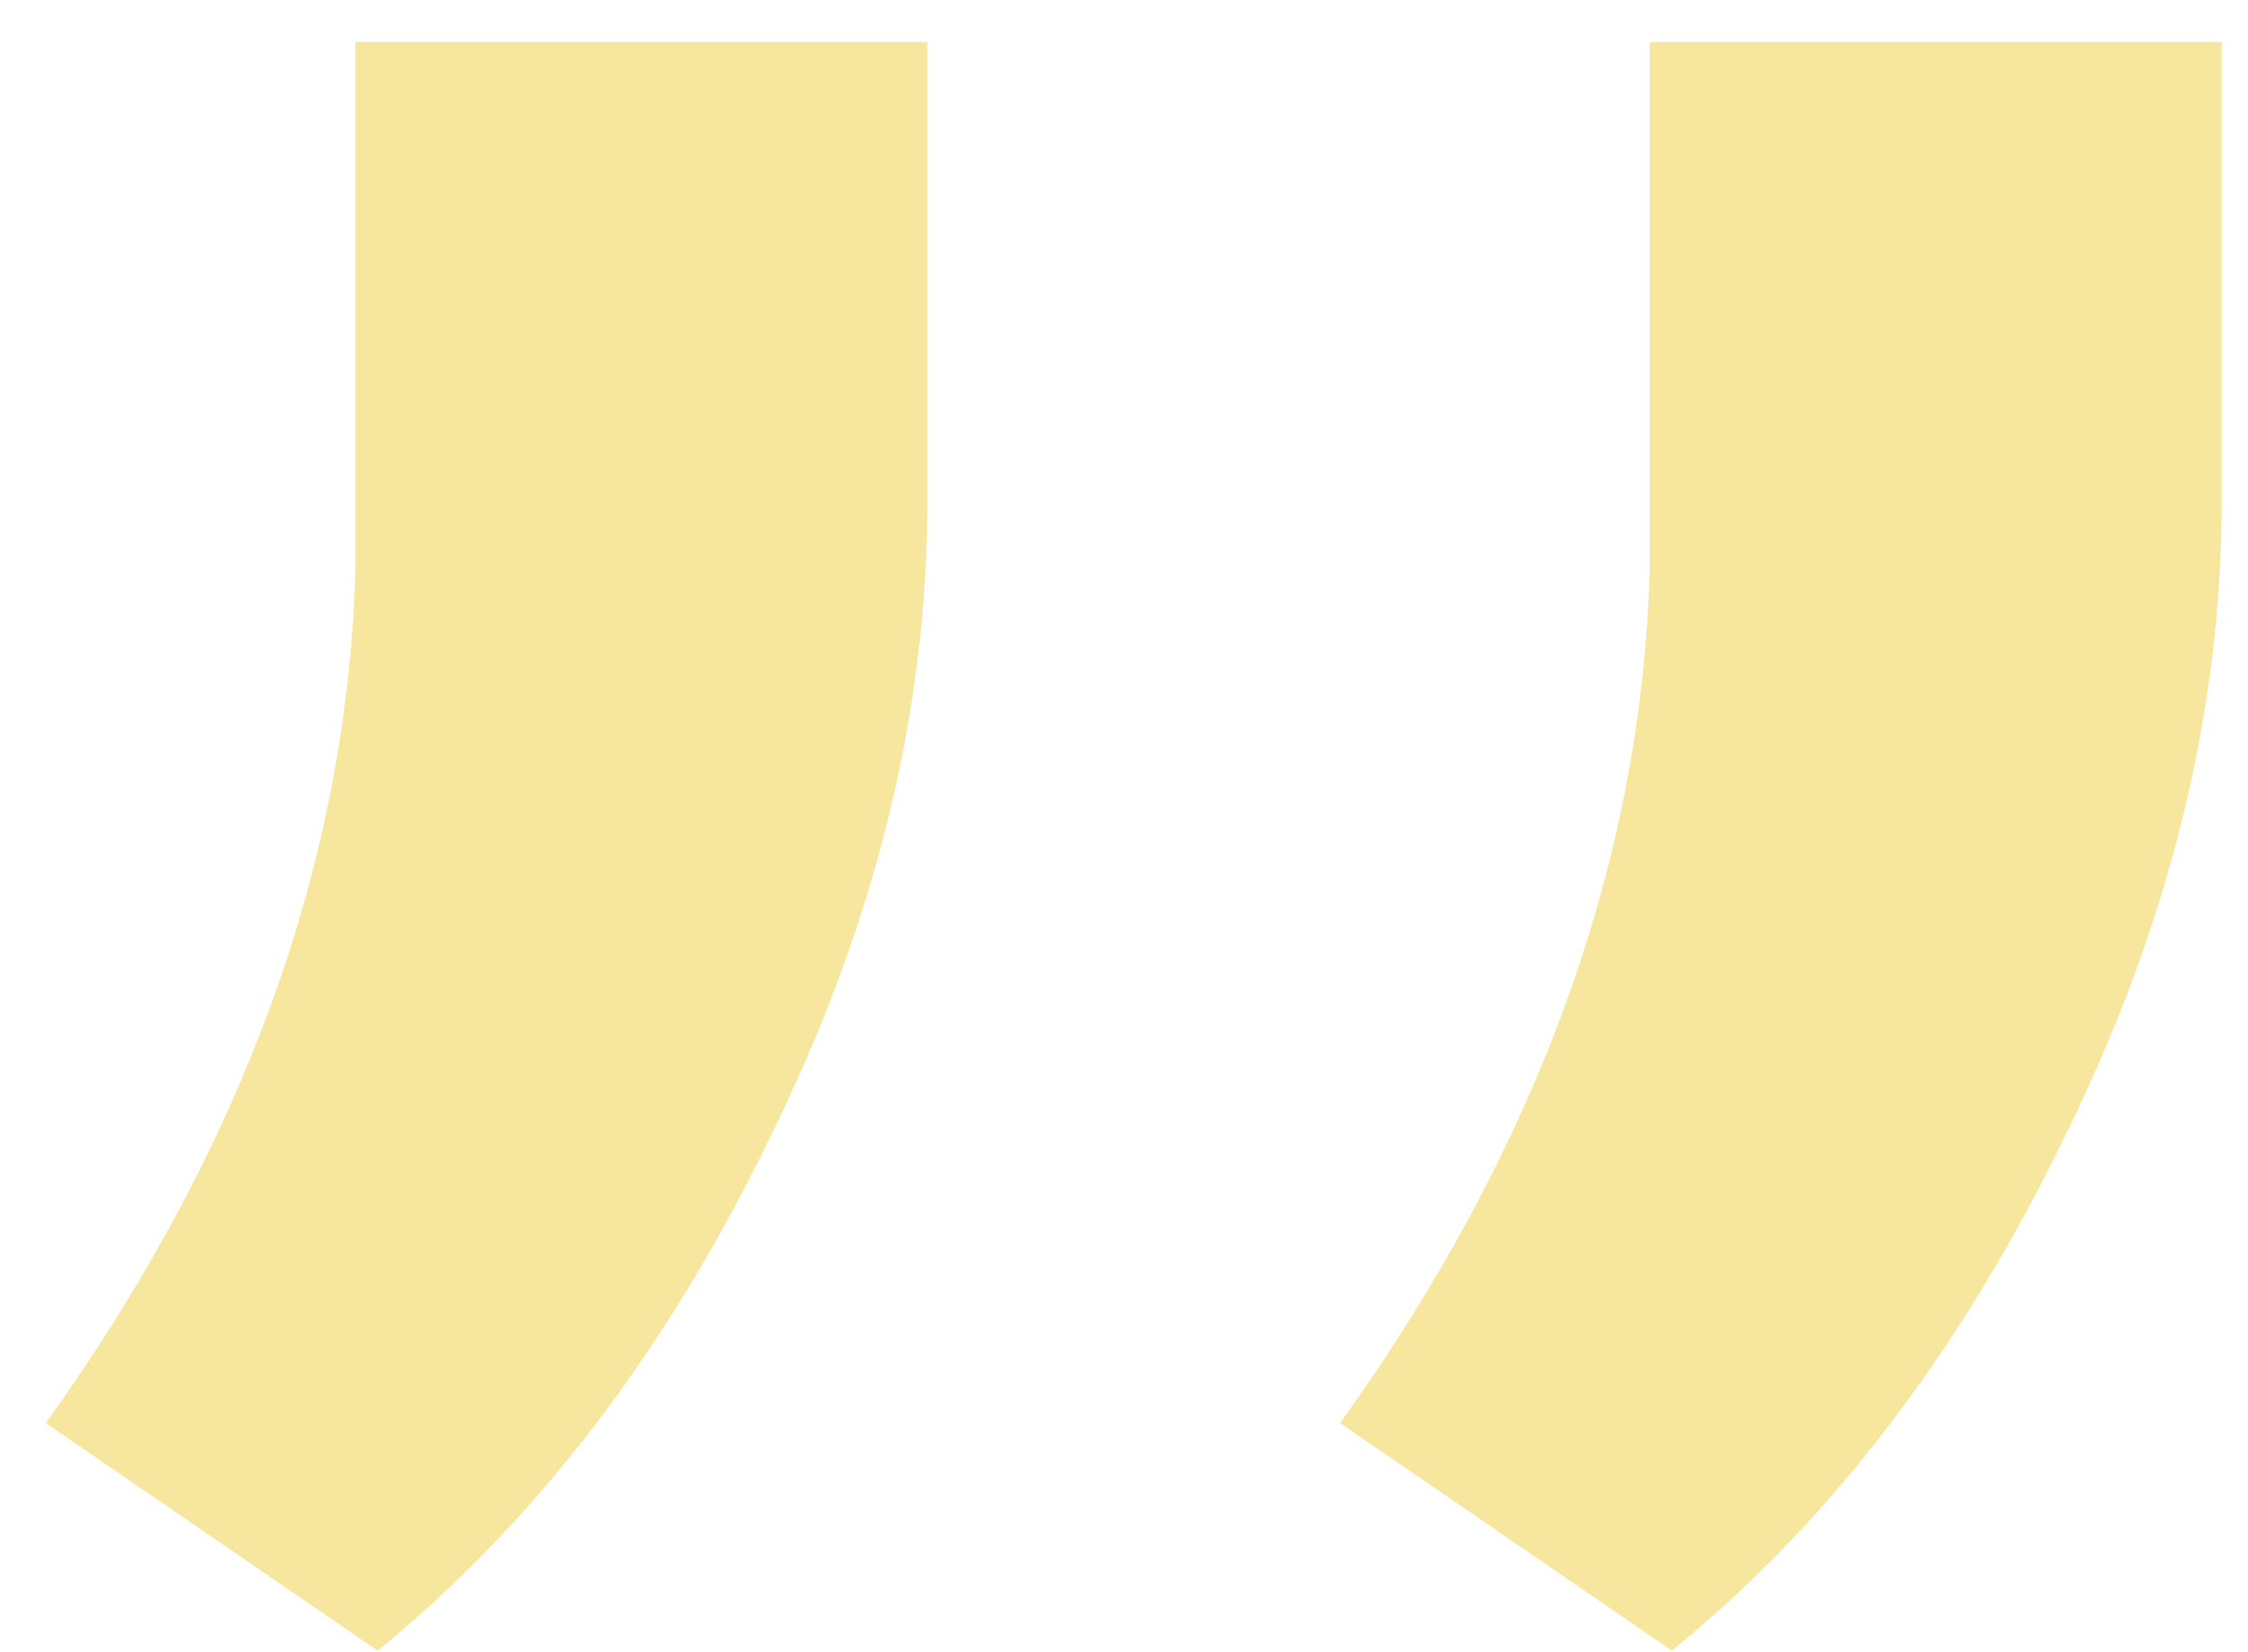 <?xml version="1.0" encoding="UTF-8"?> <svg xmlns="http://www.w3.org/2000/svg" width="49" height="36" viewBox="0 0 49 36" fill="none"> <path d="M8.23 35.975L0.998 31.016C5.314 25.001 7.564 18.802 7.748 12.419V0.916H20.215V10.903C20.215 15.541 19.067 20.179 16.771 24.817C14.521 29.455 11.674 33.174 8.23 35.975Z" fill="#F7E69E"></path> <path d="M36.443 35.975L29.21 31.016C33.527 25 35.777 18.801 35.96 12.418V0.916H48.427V10.903C48.427 15.541 47.279 20.179 44.983 24.817C42.733 29.454 39.886 33.174 36.443 35.975Z" fill="#F7E69E"></path> </svg> 